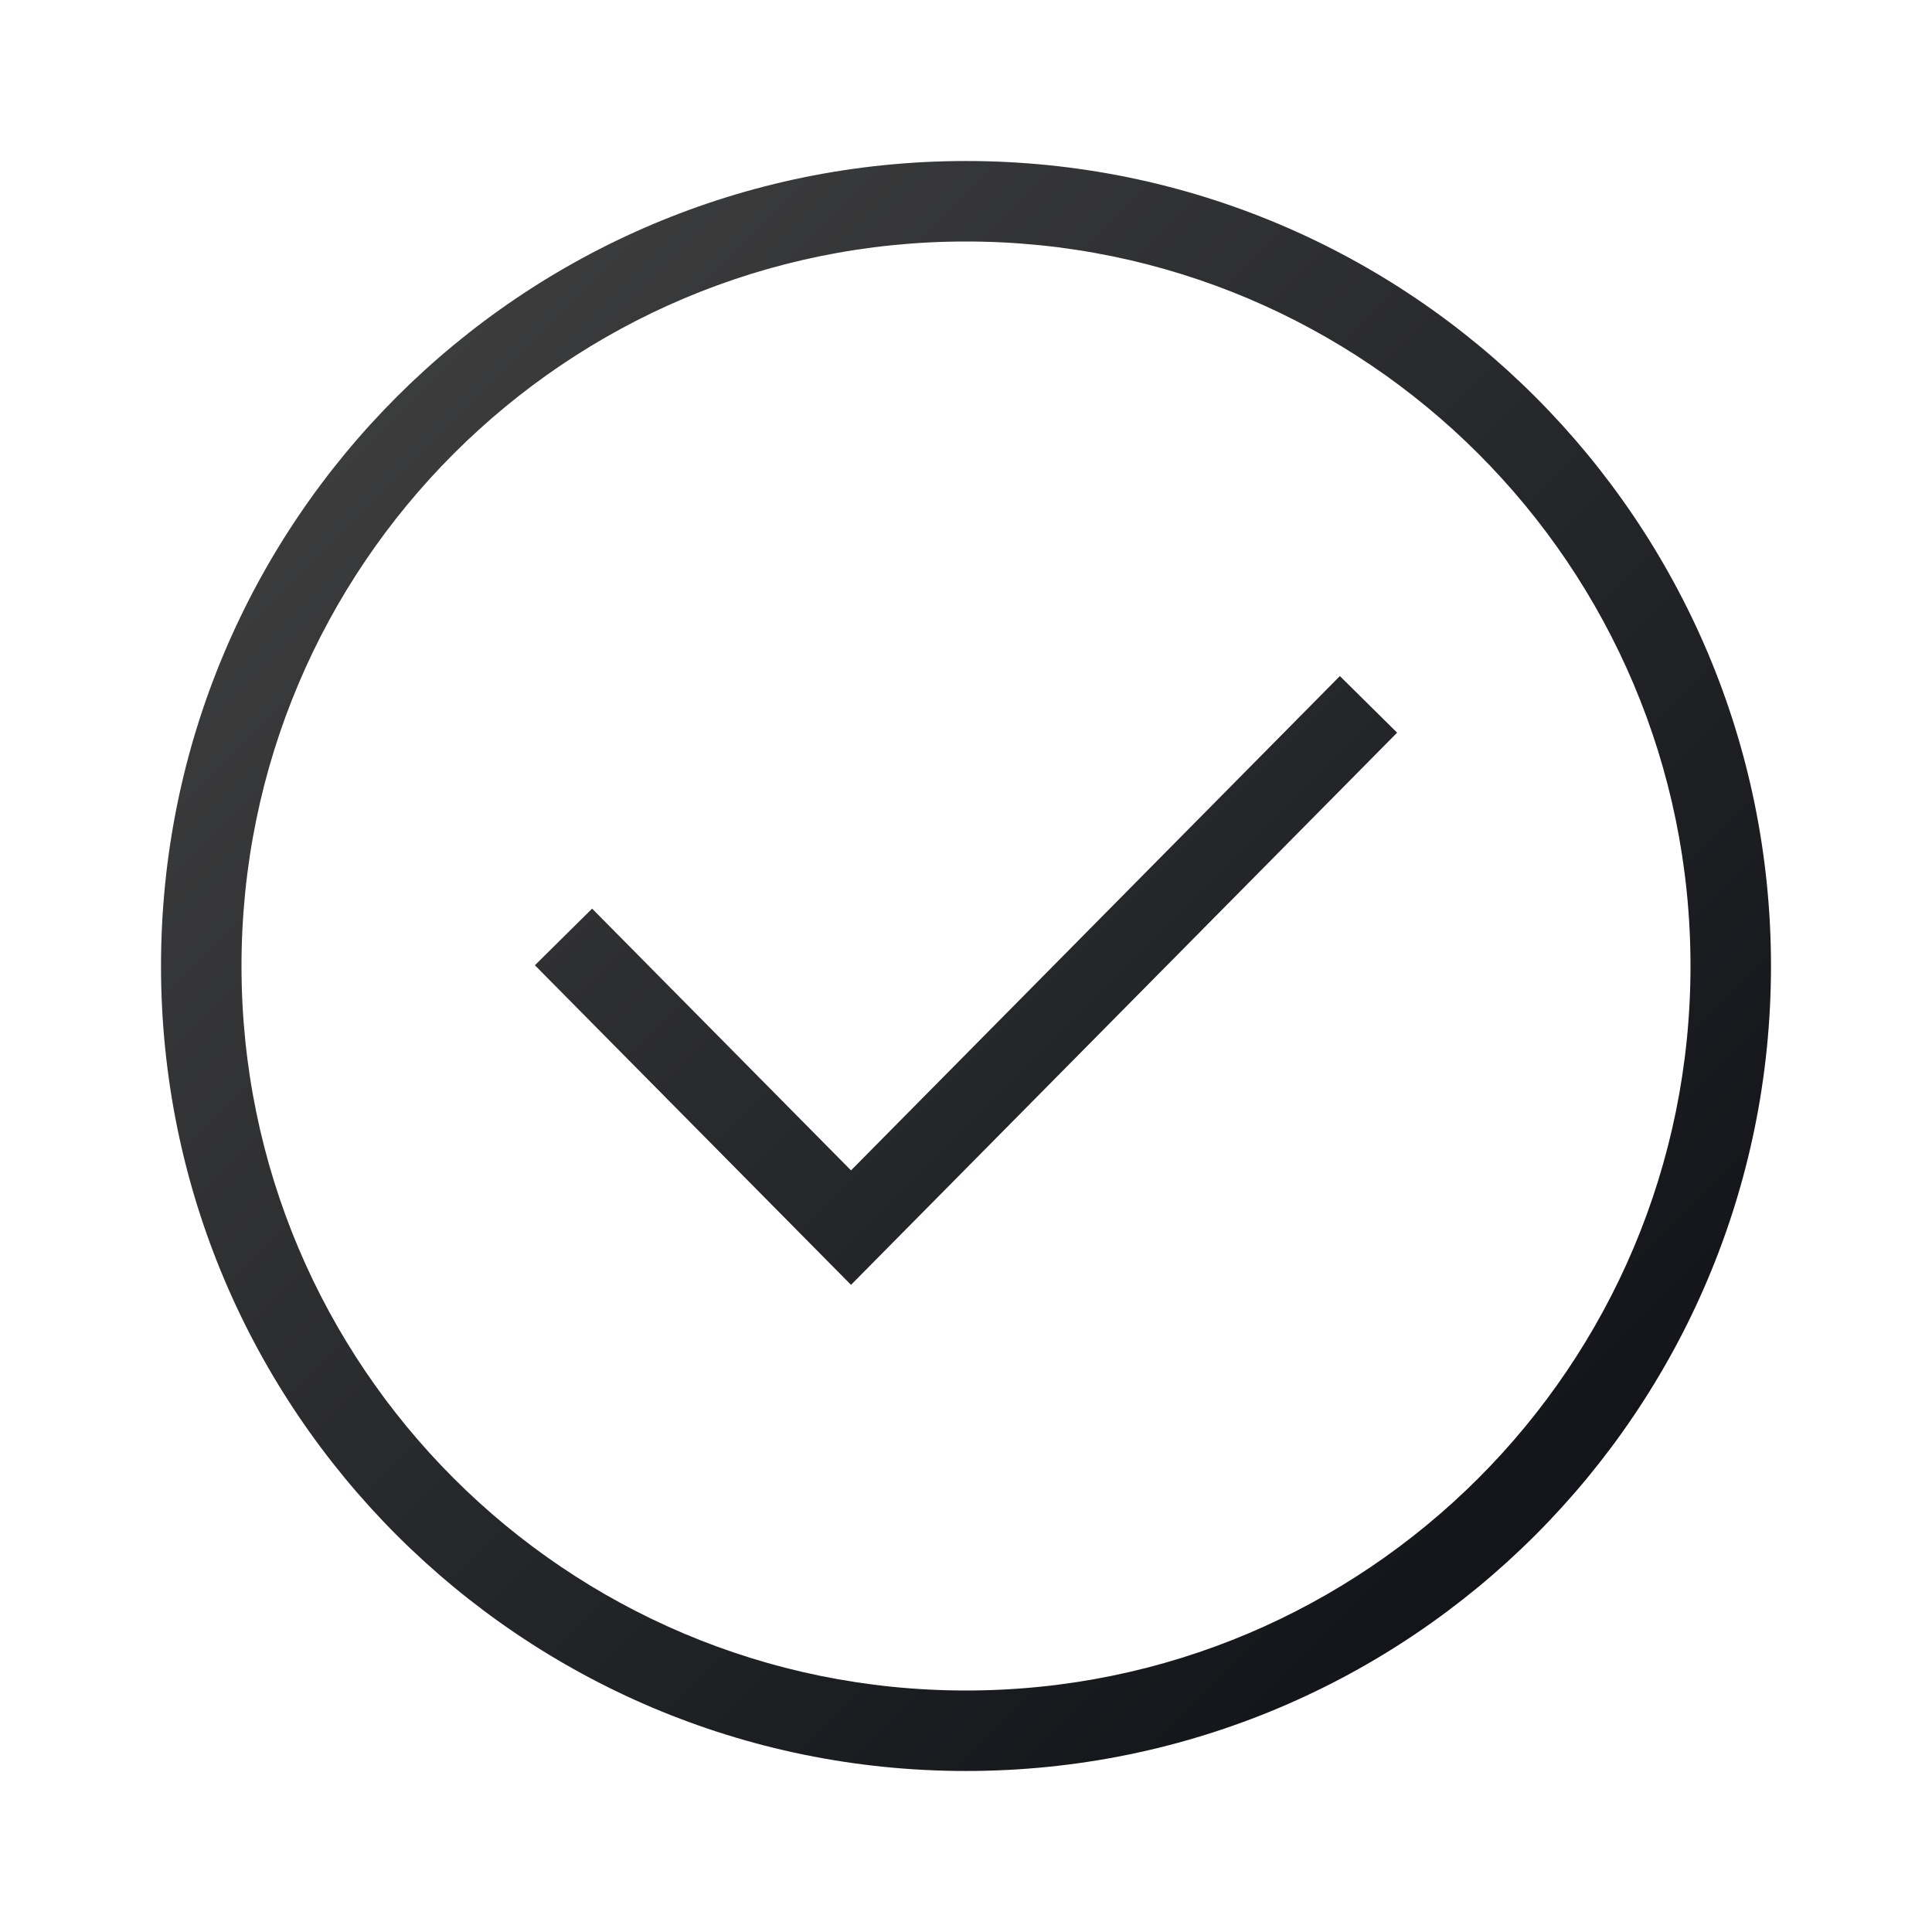 <svg width="56" height="56" viewBox="0 0 56 56" fill="none" xmlns="http://www.w3.org/2000/svg">
<path fill-rule="evenodd" clip-rule="evenodd" d="M28 7C16.402 7 7 16.402 7 28C7 39.598 16.402 49 28 49C39.598 49 49 39.598 49 28C49 16.402 39.598 7 28 7ZM4.667 28C4.667 15.113 15.113 4.667 28 4.667C40.887 4.667 51.333 15.113 51.333 28C51.333 40.887 40.887 51.333 28 51.333C15.113 51.333 4.667 40.887 4.667 28ZM40.496 21.237L24.667 37.242L15.504 27.978L17.163 26.337L24.667 33.924L38.837 19.596L40.496 21.237Z" fill="url(#paint0_linear_84_1992)"/>
<defs>
<linearGradient id="paint0_linear_84_1992" x1="51.689" y1="51.689" x2="4.667" y2="4.667" gradientUnits="userSpaceOnUse">
<stop stop-color="#0A0C12"/>
<stop offset="1" stop-color="#444444"/>
</linearGradient>
</defs>
</svg>
